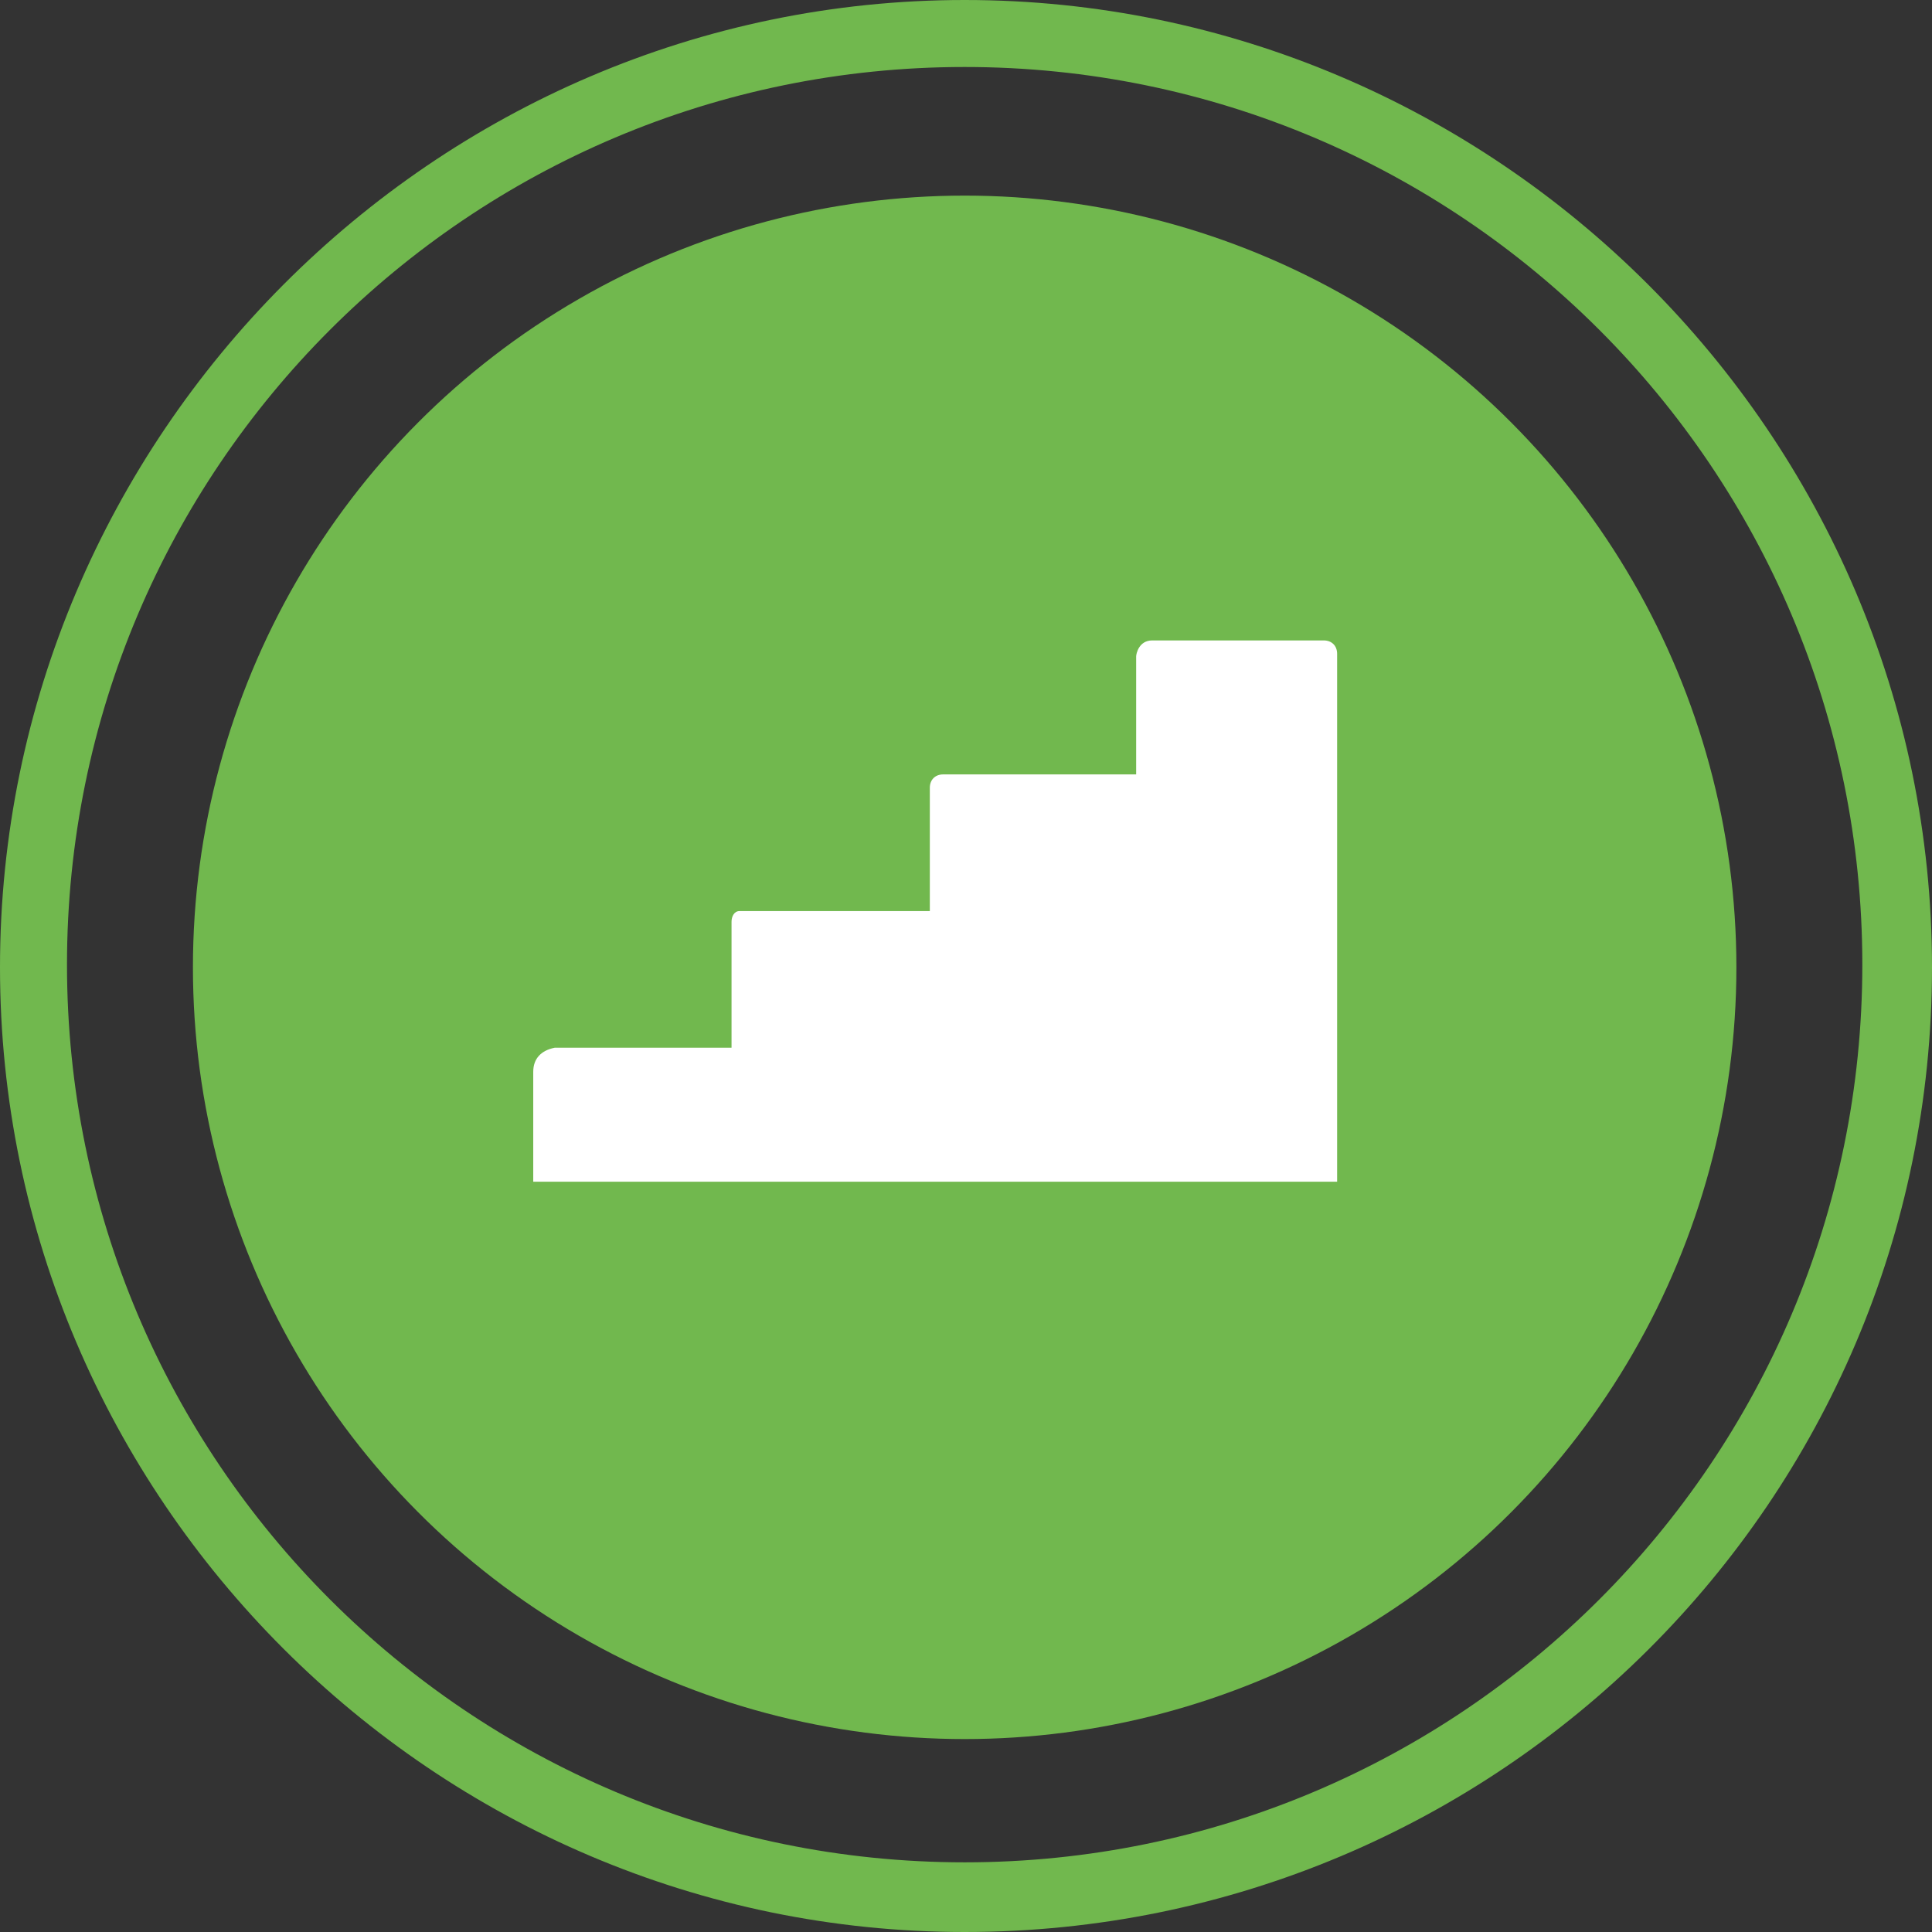 <?xml version="1.0" encoding="utf-8"?>
<!-- Generator: Adobe Illustrator 26.0.1, SVG Export Plug-In . SVG Version: 6.00 Build 0)  -->
<svg version="1.1" id="Layer_1" xmlns="http://www.w3.org/2000/svg" xmlns:xlink="http://www.w3.org/1999/xlink" x="0px" y="0px"
	 viewBox="0 0 72.1 72.1" style="enable-background:new 0 0 72.1 72.1;" xml:space="preserve">
<rect x="0" y="0" width="72.1" height="72.1" fill="#333333" stroke="none"/>
<style type="text/css">
	.st0{fill:#71B84E;}
	.st1{fill-rule:evenodd;clip-rule:evenodd;fill:#FFFFFF;}
</style>
<g>
	<g>
		<circle class="st0" cx="36" cy="36.1" r="28.8"/>
		<path class="st0" d="M36,72.1C16.2,72.1,0,55.9,0,36.1S16.2,0,36,0s36.1,16.2,36.1,36.1S55.9,72.1,36,72.1z M36,2.5
			c-18.5,0-33.5,15-33.5,33.5s15,33.5,33.5,33.5s33.5-15,33.5-33.5S54.5,2.5,36,2.5z"/>
	</g>
	<g>
		<path class="st1" d="M43,23.9h6.4c0.3,0,0.5,0.2,0.5,0.5v19.4c0,0,0,0,0,0v0.3h-30V40c0-0.5,0.3-0.8,0.8-0.9l6.6,0v-4.7
			c0-0.2,0.1-0.4,0.3-0.4h7.1v-4.6c0-0.3,0.2-0.5,0.5-0.5h7.2v-4.4C42.4,24.4,42.5,23.9,43,23.9L43,23.9z"/>
	</g>
</g>
</svg>
